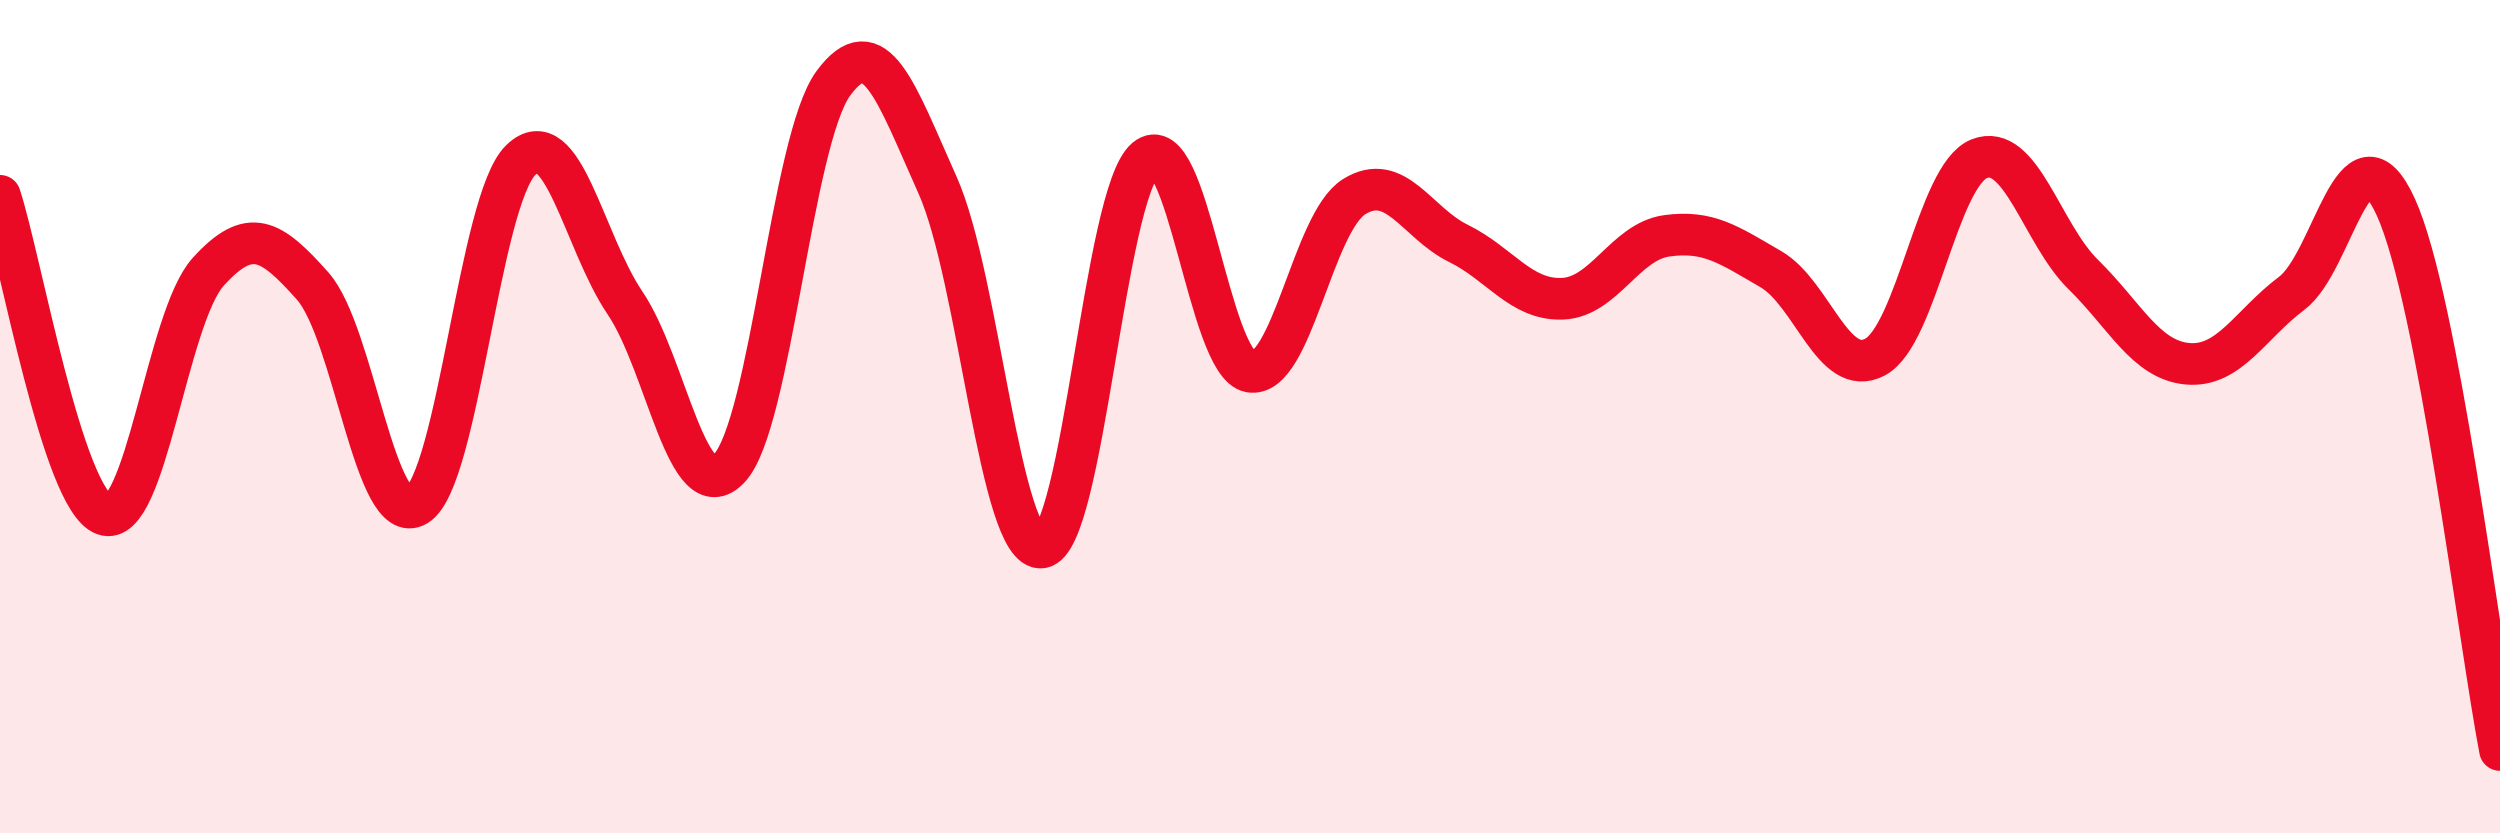 
    <svg width="60" height="20" viewBox="0 0 60 20" xmlns="http://www.w3.org/2000/svg">
      <path
        d="M 0,4.7 C 0.5,6.23 1.5,11.99 2.5,12.35 C 3.5,12.71 4,7.62 5,6.52 C 6,5.42 6.5,5.74 7.5,6.86 C 8.5,7.98 9,12.73 10,12.13 C 11,11.53 11.5,4.81 12.5,3.84 C 13.5,2.87 14,5.79 15,7.27 C 16,8.75 16.5,12.29 17.5,11.24 C 18.5,10.19 19,3.36 20,2 C 21,0.64 21.5,2.21 22.5,4.44 C 23.5,6.67 24,13.27 25,13.14 C 26,13.01 26.5,4.65 27.5,3.81 C 28.5,2.97 29,8.74 30,8.92 C 31,9.1 31.5,5.34 32.5,4.72 C 33.5,4.1 34,5.35 35,5.84 C 36,6.33 36.5,7.21 37.5,7.17 C 38.5,7.13 39,5.8 40,5.66 C 41,5.52 41.5,5.88 42.5,6.46 C 43.5,7.04 44,9.1 45,8.57 C 46,8.04 46.5,4.21 47.5,3.81 C 48.5,3.41 49,5.61 50,6.59 C 51,7.57 51.5,8.64 52.5,8.73 C 53.5,8.82 54,7.79 55,7.04 C 56,6.29 56.5,2.78 57.5,4.97 C 58.5,7.16 59.5,15.39 60,18L60 20L0 20Z"
        fill="#EB0A25"
        opacity="0.1"
        stroke-linecap="round"
        stroke-linejoin="round"
      />
      <path
        d="M 0,4.7 C 0.5,6.23 1.5,11.99 2.5,12.35 C 3.5,12.71 4,7.62 5,6.52 C 6,5.42 6.5,5.74 7.5,6.86 C 8.5,7.98 9,12.73 10,12.13 C 11,11.53 11.5,4.81 12.5,3.84 C 13.5,2.87 14,5.79 15,7.27 C 16,8.75 16.5,12.29 17.5,11.24 C 18.5,10.19 19,3.36 20,2 C 21,0.64 21.5,2.21 22.5,4.44 C 23.5,6.67 24,13.27 25,13.14 C 26,13.01 26.5,4.65 27.5,3.81 C 28.5,2.97 29,8.74 30,8.92 C 31,9.1 31.5,5.34 32.5,4.72 C 33.5,4.1 34,5.35 35,5.84 C 36,6.33 36.5,7.21 37.5,7.17 C 38.5,7.13 39,5.8 40,5.66 C 41,5.52 41.5,5.88 42.5,6.46 C 43.5,7.04 44,9.1 45,8.57 C 46,8.04 46.5,4.21 47.5,3.81 C 48.5,3.41 49,5.61 50,6.59 C 51,7.57 51.5,8.64 52.5,8.73 C 53.5,8.82 54,7.79 55,7.04 C 56,6.29 56.5,2.78 57.5,4.97 C 58.5,7.16 59.5,15.39 60,18"
        stroke="#EB0A25"
        stroke-width="1"
        fill="none"
        stroke-linecap="round"
        stroke-linejoin="round"
      />
    </svg>
  